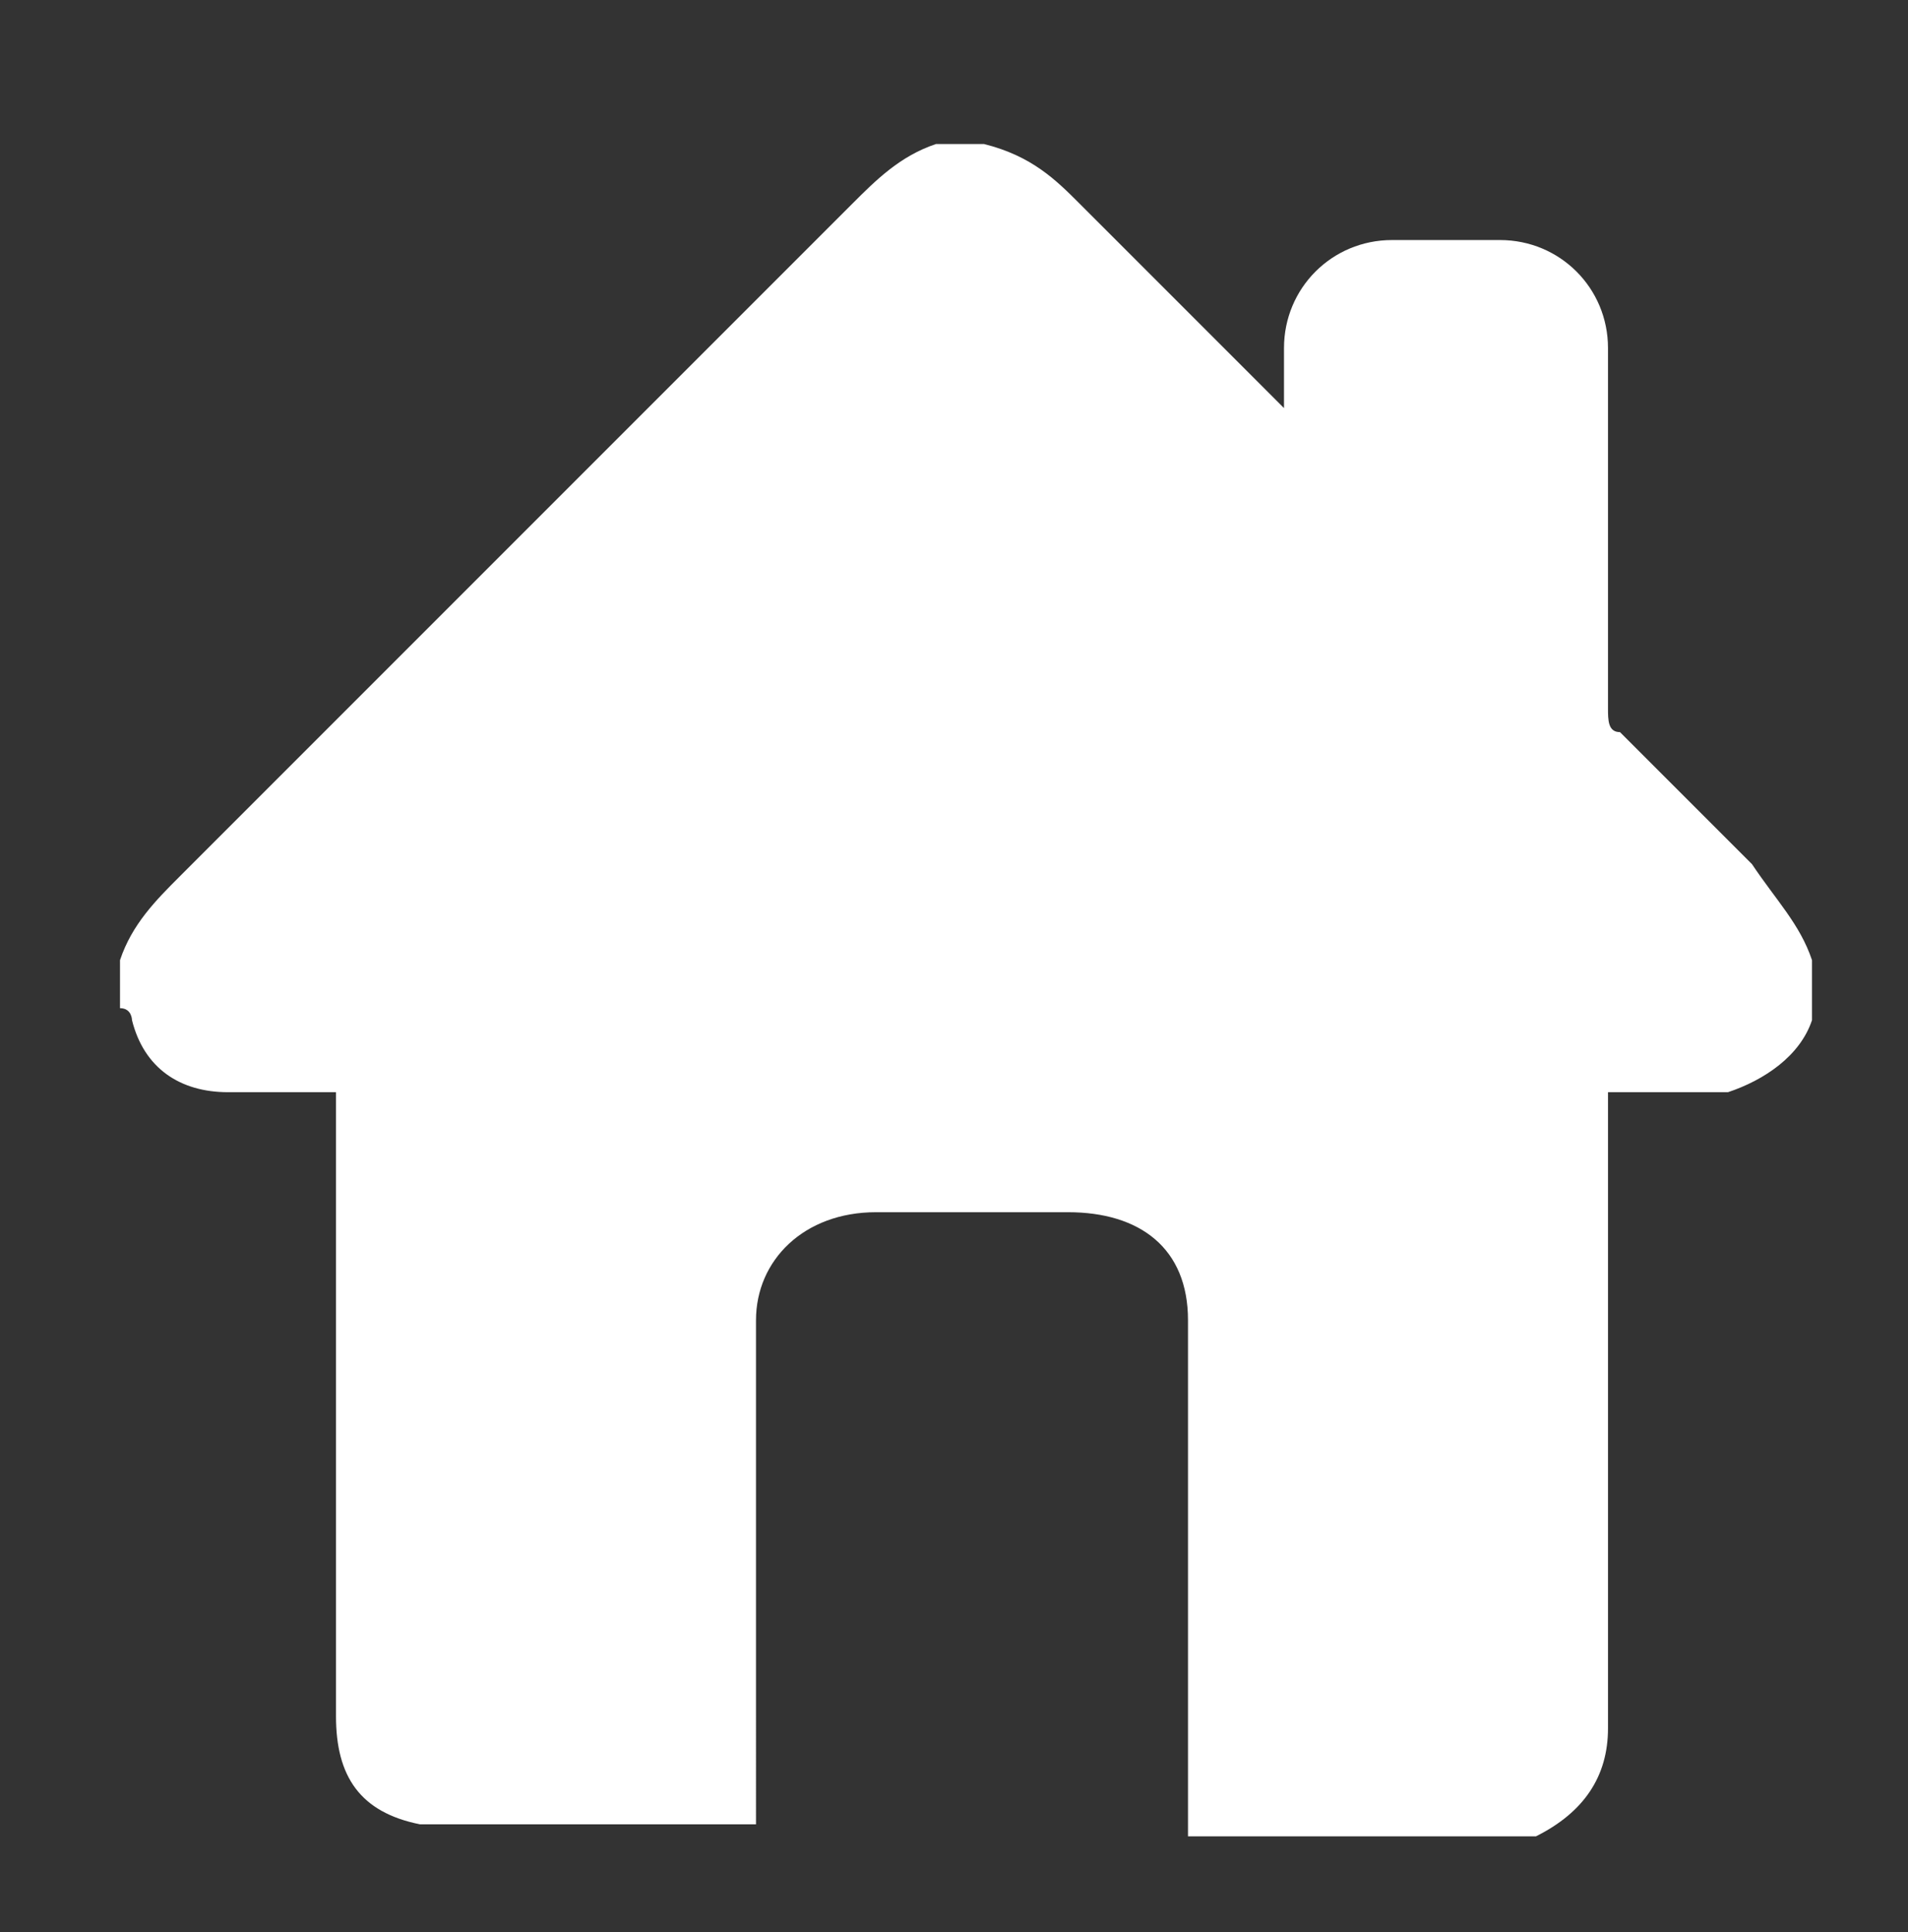<?xml version="1.0" encoding="utf-8"?>
<!-- Generator: Adobe Illustrator 19.0.0, SVG Export Plug-In . SVG Version: 6.00 Build 0)  -->
<svg version="1.1" id="Capa_1" xmlns="http://www.w3.org/2000/svg" xmlns:xlink="http://www.w3.org/1999/xlink" x="0px" y="0px"
	 viewBox="0 0 15.9 16.1" style="enable-background:new 0 0 15.9 16.1;" xml:space="preserve">
<rect x="0" y="0" width="15.9" height="16.1" fill="#333333" stroke="none"/>
<style type="text/css">
	.st0{fill:#FFFFFF;}
</style>
<g id="XMLID_310_">
	<g id="XMLID_32_">
		<g id="XMLID_33_">
			<g id="XMLID_34_">
				<path id="XMLID_35_" class="st0" d="M6.3,15.2c-0.9,0-1.9,0-2.8,0c0,0,0,0,0,0c-0.5-0.1-0.7-0.4-0.7-0.9c0-1.7,0-3.4,0-5
					c0-0.1,0-0.1,0-0.2c-0.3,0-0.6,0-0.9,0c-0.4,0-0.7-0.2-0.8-0.6c0,0,0-0.1-0.1-0.1c0-0.1,0-0.3,0-0.4c0.1-0.3,0.3-0.5,0.5-0.7
					c1.9-1.9,3.7-3.7,5.6-5.6c0.2-0.2,0.4-0.4,0.7-0.5c0.1,0,0.3,0,0.4,0C8.6,1.3,8.8,1.5,9,1.7c0.5,0.5,1.1,1.1,1.6,1.6
					c0,0,0.1,0.1,0.1,0.1c0-0.2,0-0.3,0-0.5c0-0.5,0.4-0.9,0.9-0.9c0.3,0,0.6,0,0.9,0c0.5,0,0.9,0.4,0.9,0.9c0,1,0,2,0,3
					c0,0.1,0,0.2,0.1,0.2c0.4,0.4,0.8,0.8,1.1,1.1C14.8,7.5,15,7.7,15.1,8c0,0.1,0,0.3,0,0.4c0,0,0,0.1,0,0.1
					C15,8.8,14.7,9,14.4,9.1c-0.1,0-0.3,0-0.4,0c-0.2,0-0.4,0-0.6,0c0,0.1,0,0.1,0,0.2c0,1.7,0,3.4,0,5.1c0,0.4-0.2,0.7-0.6,0.9
					c0,0,0,0-0.1,0c-0.9,0-1.9,0-2.8,0c0-1.4,0-2.9,0-4.3c0-0.6-0.4-0.9-1-0.9c-0.5,0-1.1,0-1.6,0c-0.6,0-1,0.4-1,0.9
					C6.3,12.3,6.3,13.8,6.3,15.2z"/>
			</g>
		</g>
	</g>
</g>
</svg>
